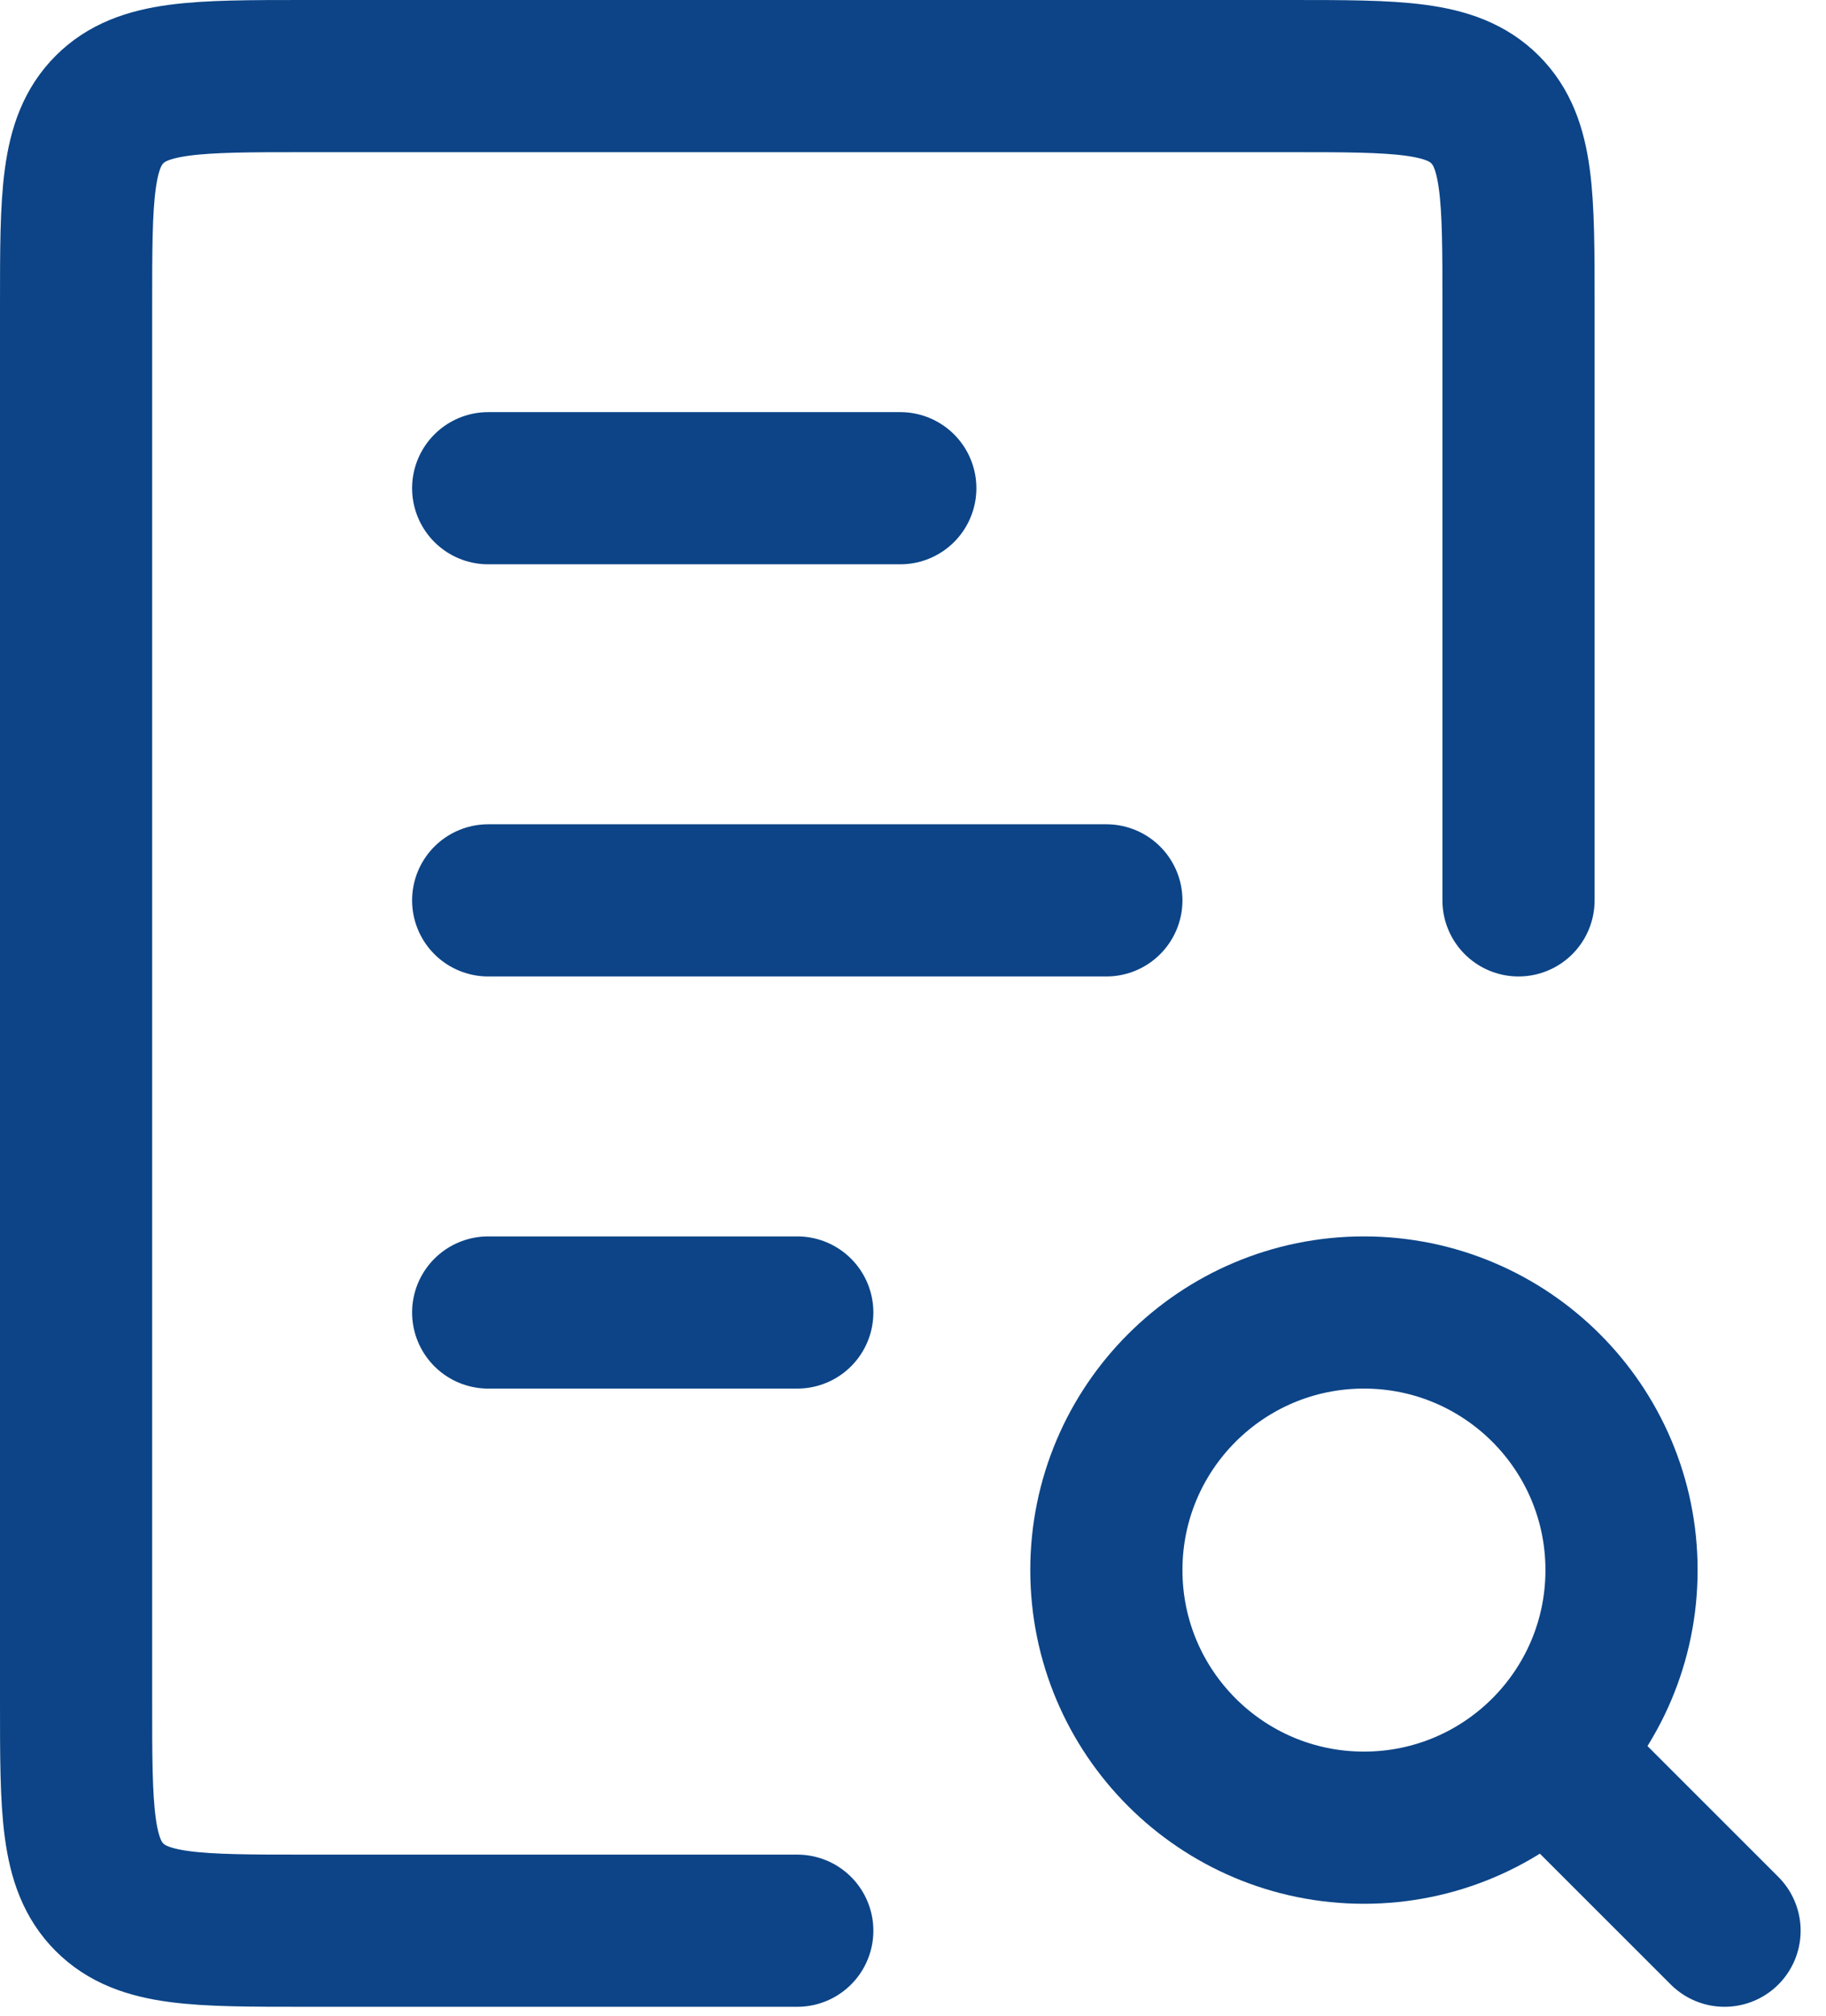 <svg width="48" height="53" viewBox="0 0 48 53" fill="none" xmlns="http://www.w3.org/2000/svg">
<path d="M12.833 12.833L23.666 12.833" stroke="#0C4487" stroke-width="4" stroke-linecap="round"/>
<path d="M12.833 34.5L20.958 34.5" stroke="#0C4487" stroke-width="4" stroke-linecap="round"/>
<path d="M12.833 23.667L29.083 23.667" stroke="#0C4487" stroke-width="4" stroke-linecap="round"/>
<path d="M39.917 23.667V8C39.917 5.172 39.917 3.757 39.038 2.879C38.159 2 36.745 2 33.917 2H8C5.172 2 3.757 2 2.879 2.879C2 3.757 2 5.172 2 8V44.75C2 47.578 2 48.993 2.879 49.871C3.757 50.75 5.172 50.75 8 50.75H20.958" stroke="#0C4487" stroke-width="4" stroke-linecap="round"/>
<circle cx="35.854" cy="41.271" r="6.771" stroke="#0C4487" stroke-width="4" stroke-linecap="round"/>
<path d="M45.333 50.75L41.27 46.688" stroke="#0C4487" stroke-width="4" stroke-linecap="round"/>
</svg>
